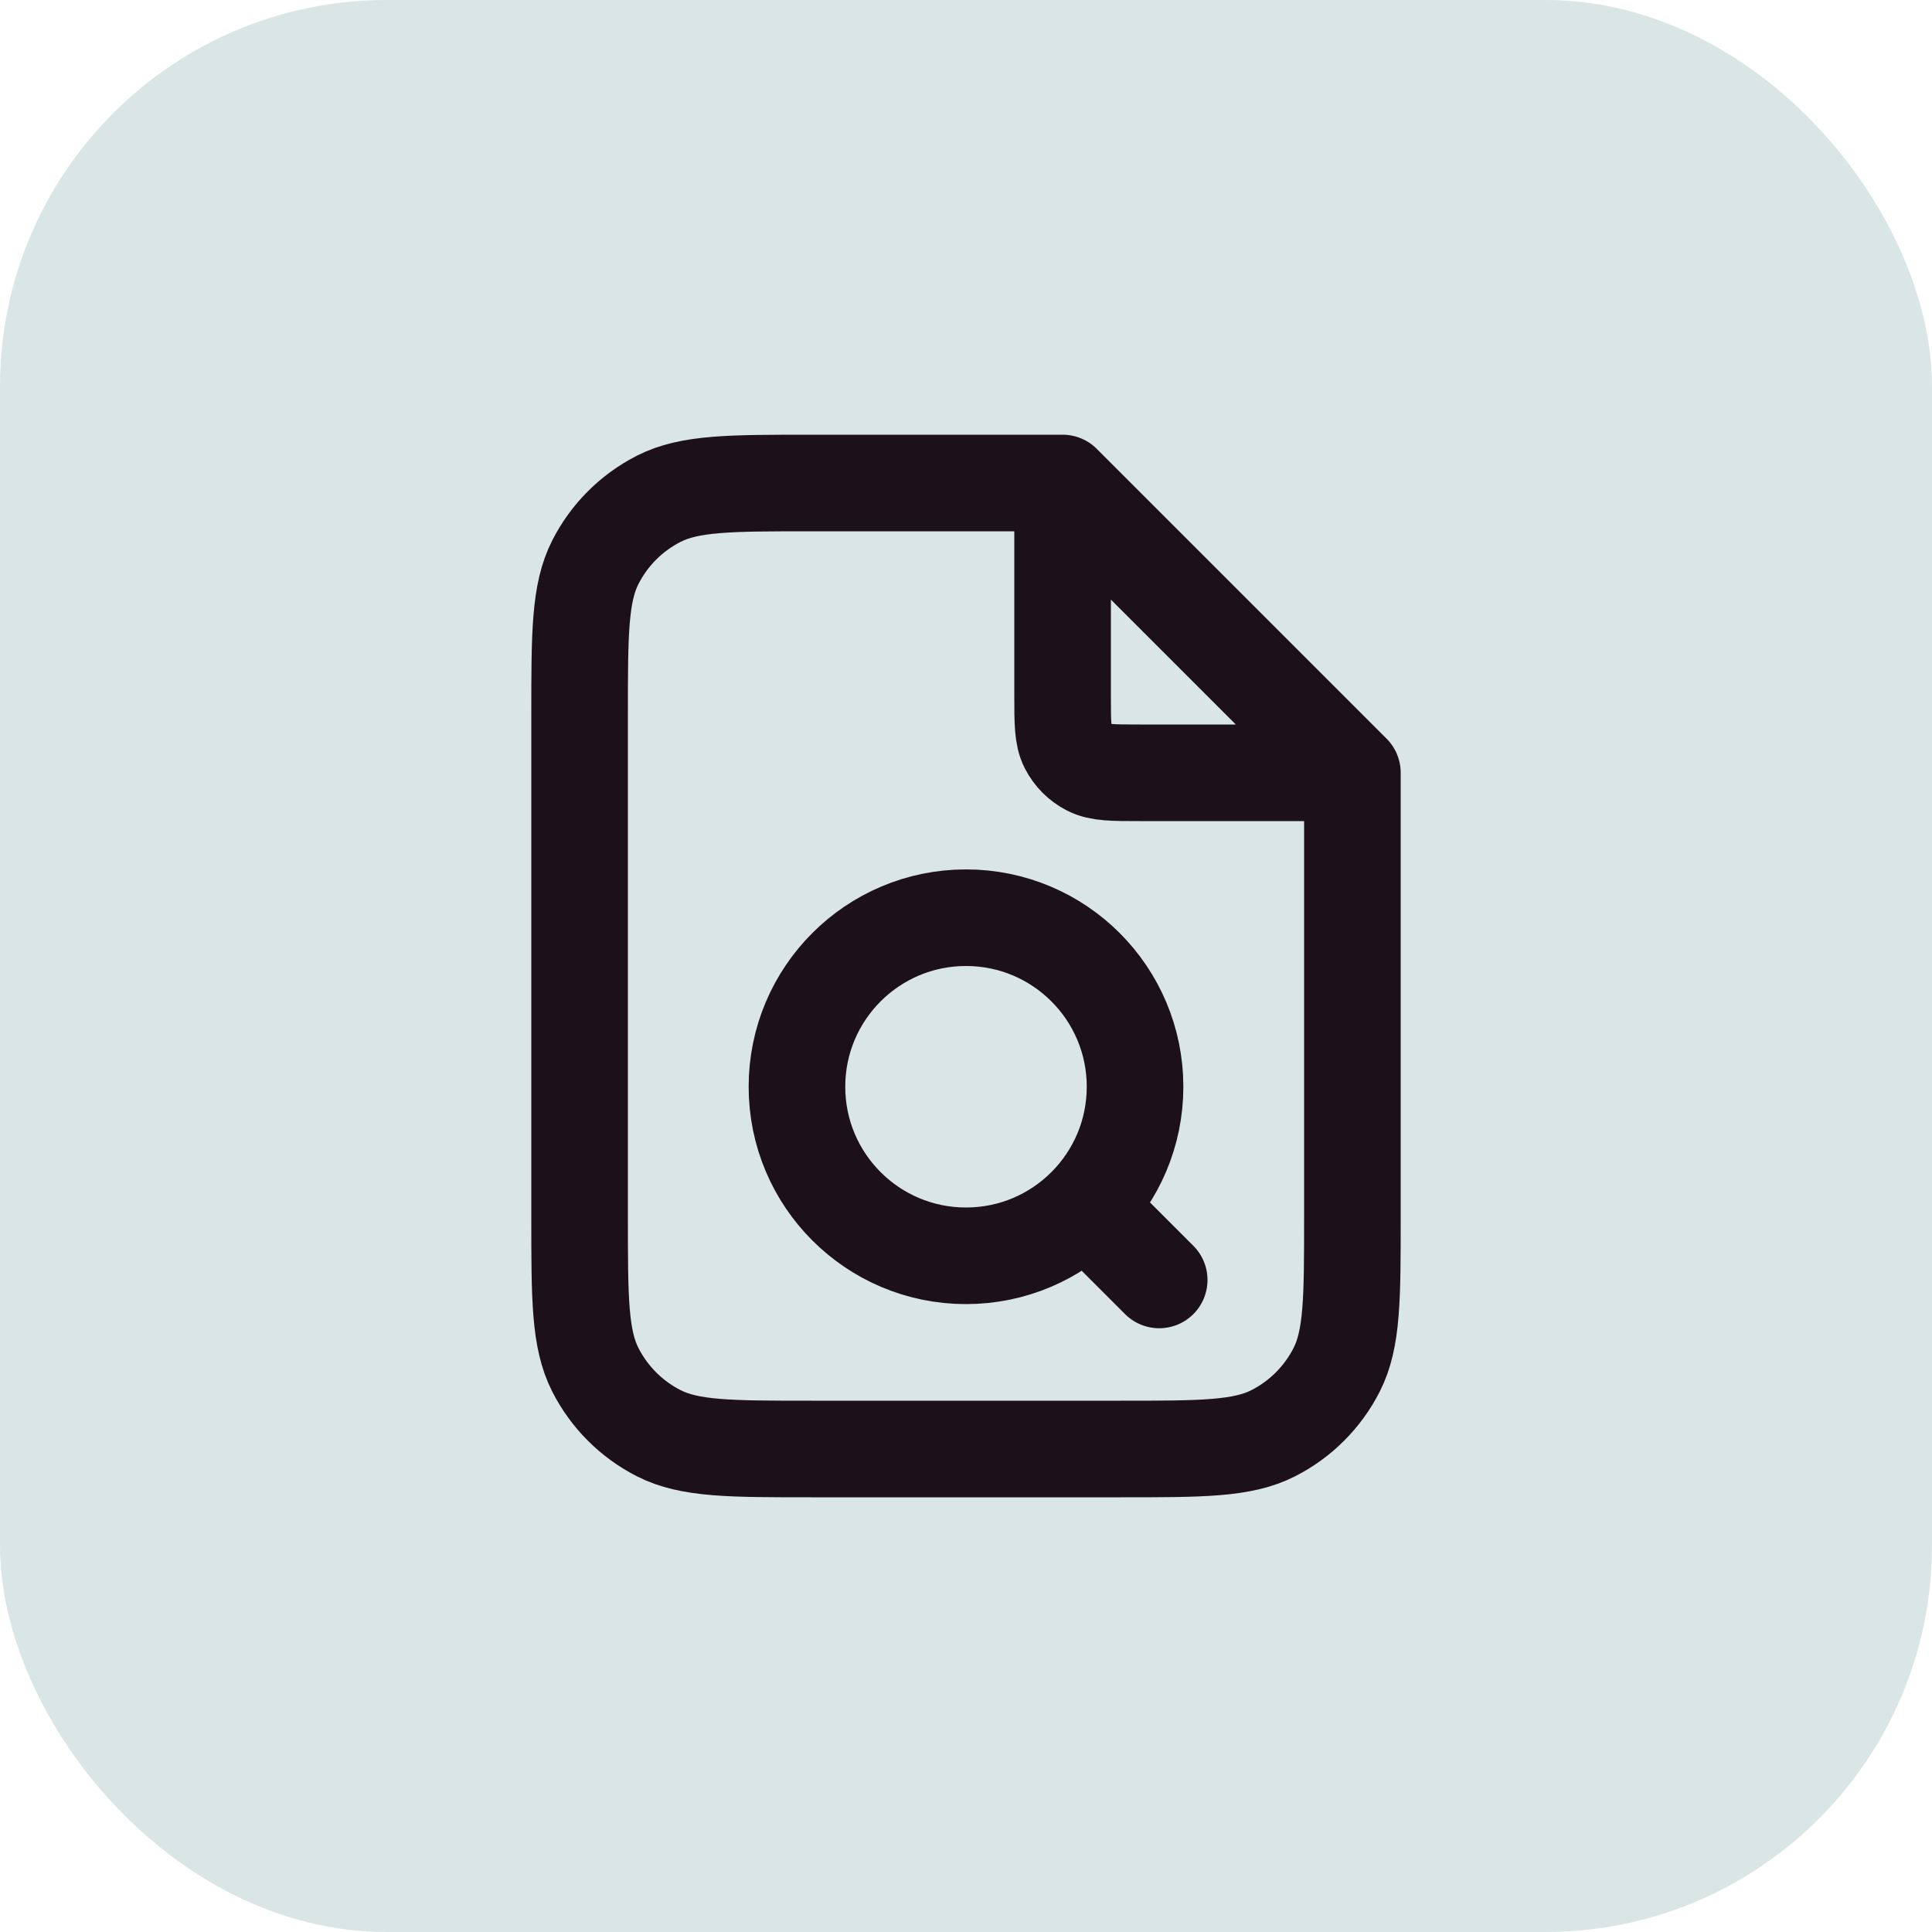 <svg width="40" height="40" viewBox="0 0 40 40" fill="none" xmlns="http://www.w3.org/2000/svg">
<rect width="40" height="40" rx="8" fill="#DAE6E6"/>
<path d="M22 10.27V14.4C22 14.96 22 15.24 22.109 15.454C22.205 15.642 22.358 15.795 22.546 15.891C22.76 16 23.04 16 23.6 16H27.73M24 26.5L22.5 25M22 10H16.8C15.12 10 14.28 10 13.638 10.327C13.073 10.615 12.615 11.073 12.327 11.638C12 12.28 12 13.12 12 14.8V25.2C12 26.88 12 27.72 12.327 28.362C12.615 28.927 13.073 29.385 13.638 29.673C14.28 30 15.12 30 16.8 30H23.2C24.88 30 25.72 30 26.362 29.673C26.927 29.385 27.385 28.927 27.673 28.362C28 27.72 28 26.88 28 25.2V16L22 10ZM23.5 22.5C23.5 24.433 21.933 26 20 26C18.067 26 16.5 24.433 16.5 22.5C16.5 20.567 18.067 19 20 19C21.933 19 23.5 20.567 23.5 22.5Z" stroke="#14070F" stroke-opacity="0.95" stroke-width="2" stroke-linecap="round" stroke-linejoin="round"/>
</svg>
